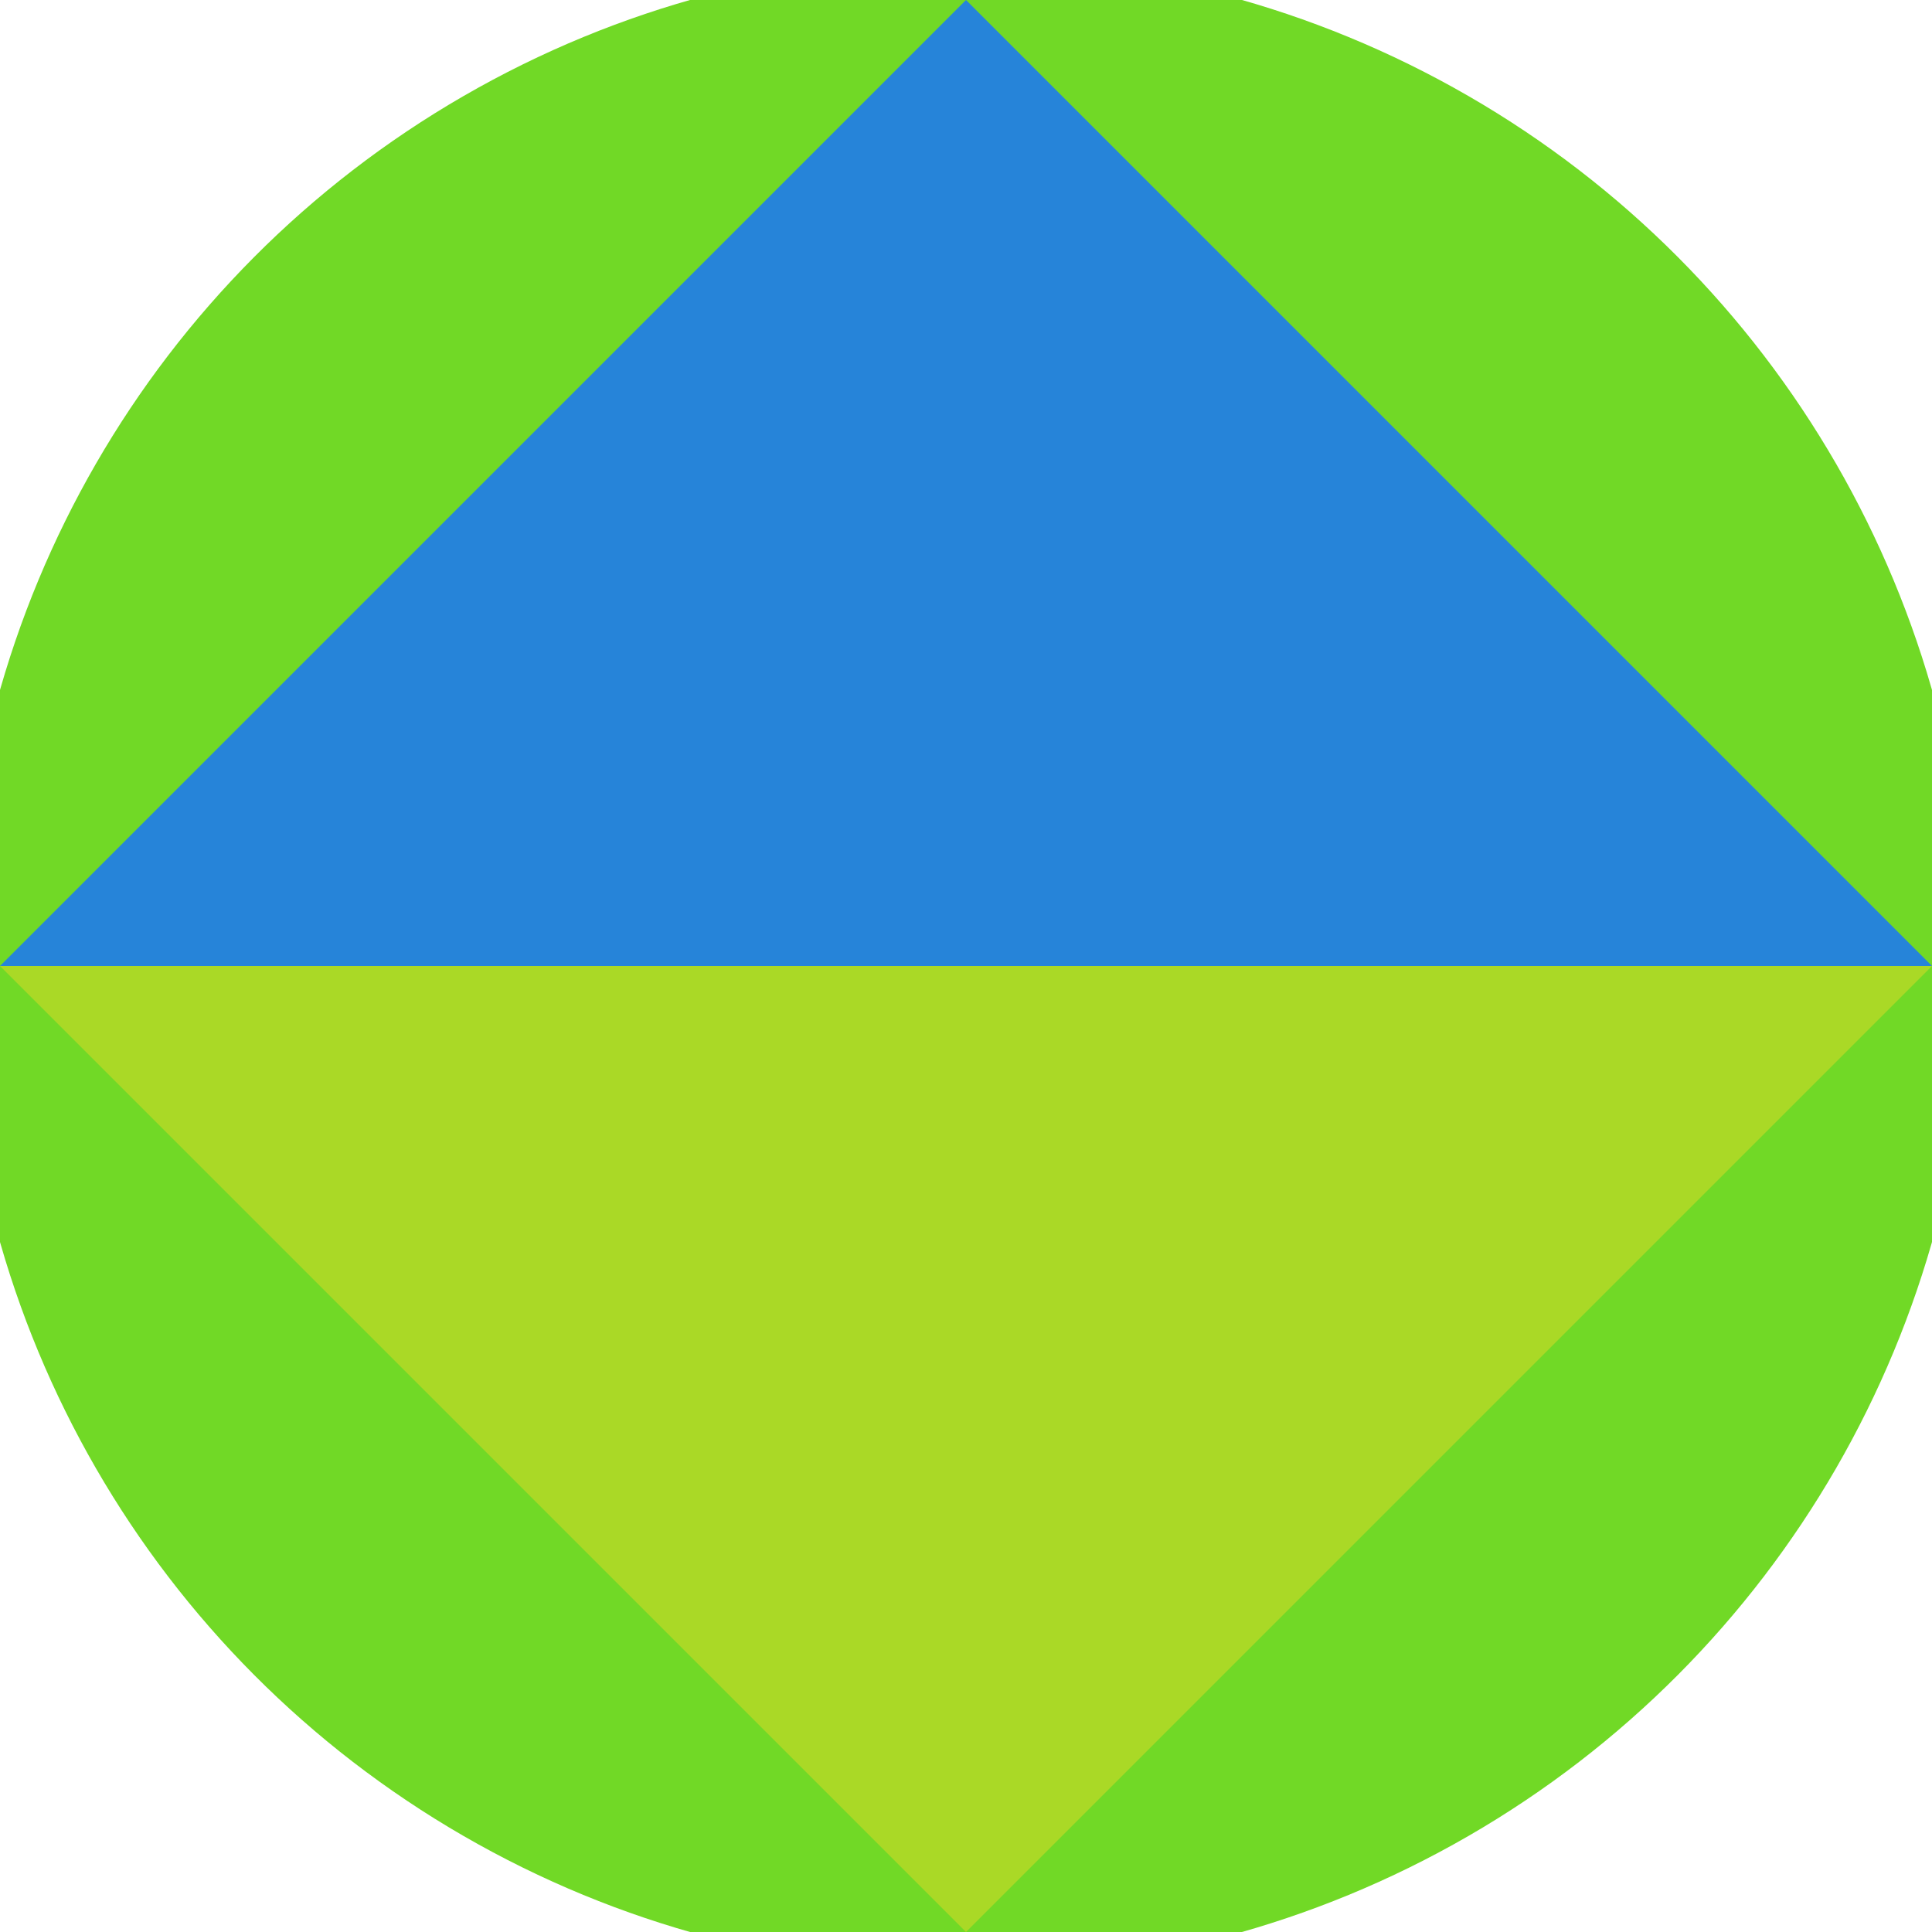 <svg xmlns="http://www.w3.org/2000/svg" width="128" height="128" viewBox="0 0 100 100" shape-rendering="geometricPrecision">
                            <defs>
                                <clipPath id="clip">
                                    <circle cx="50" cy="50" r="52" />
                                    <!--<rect x="0" y="0" width="100" height="100"/>-->
                                </clipPath>
                            </defs>
                            <g transform="rotate(0 50 50)">
                            <rect x="0" y="0" width="100" height="100" fill="#71d926" clip-path="url(#clip)"/><path d="M 50 100 L 0 50 H 100 Z" fill="#aad926" clip-path="url(#clip)"/><path d="M 0 50 H 100 L 50 0 Z" fill="#2684d9" clip-path="url(#clip)"/></g></svg>